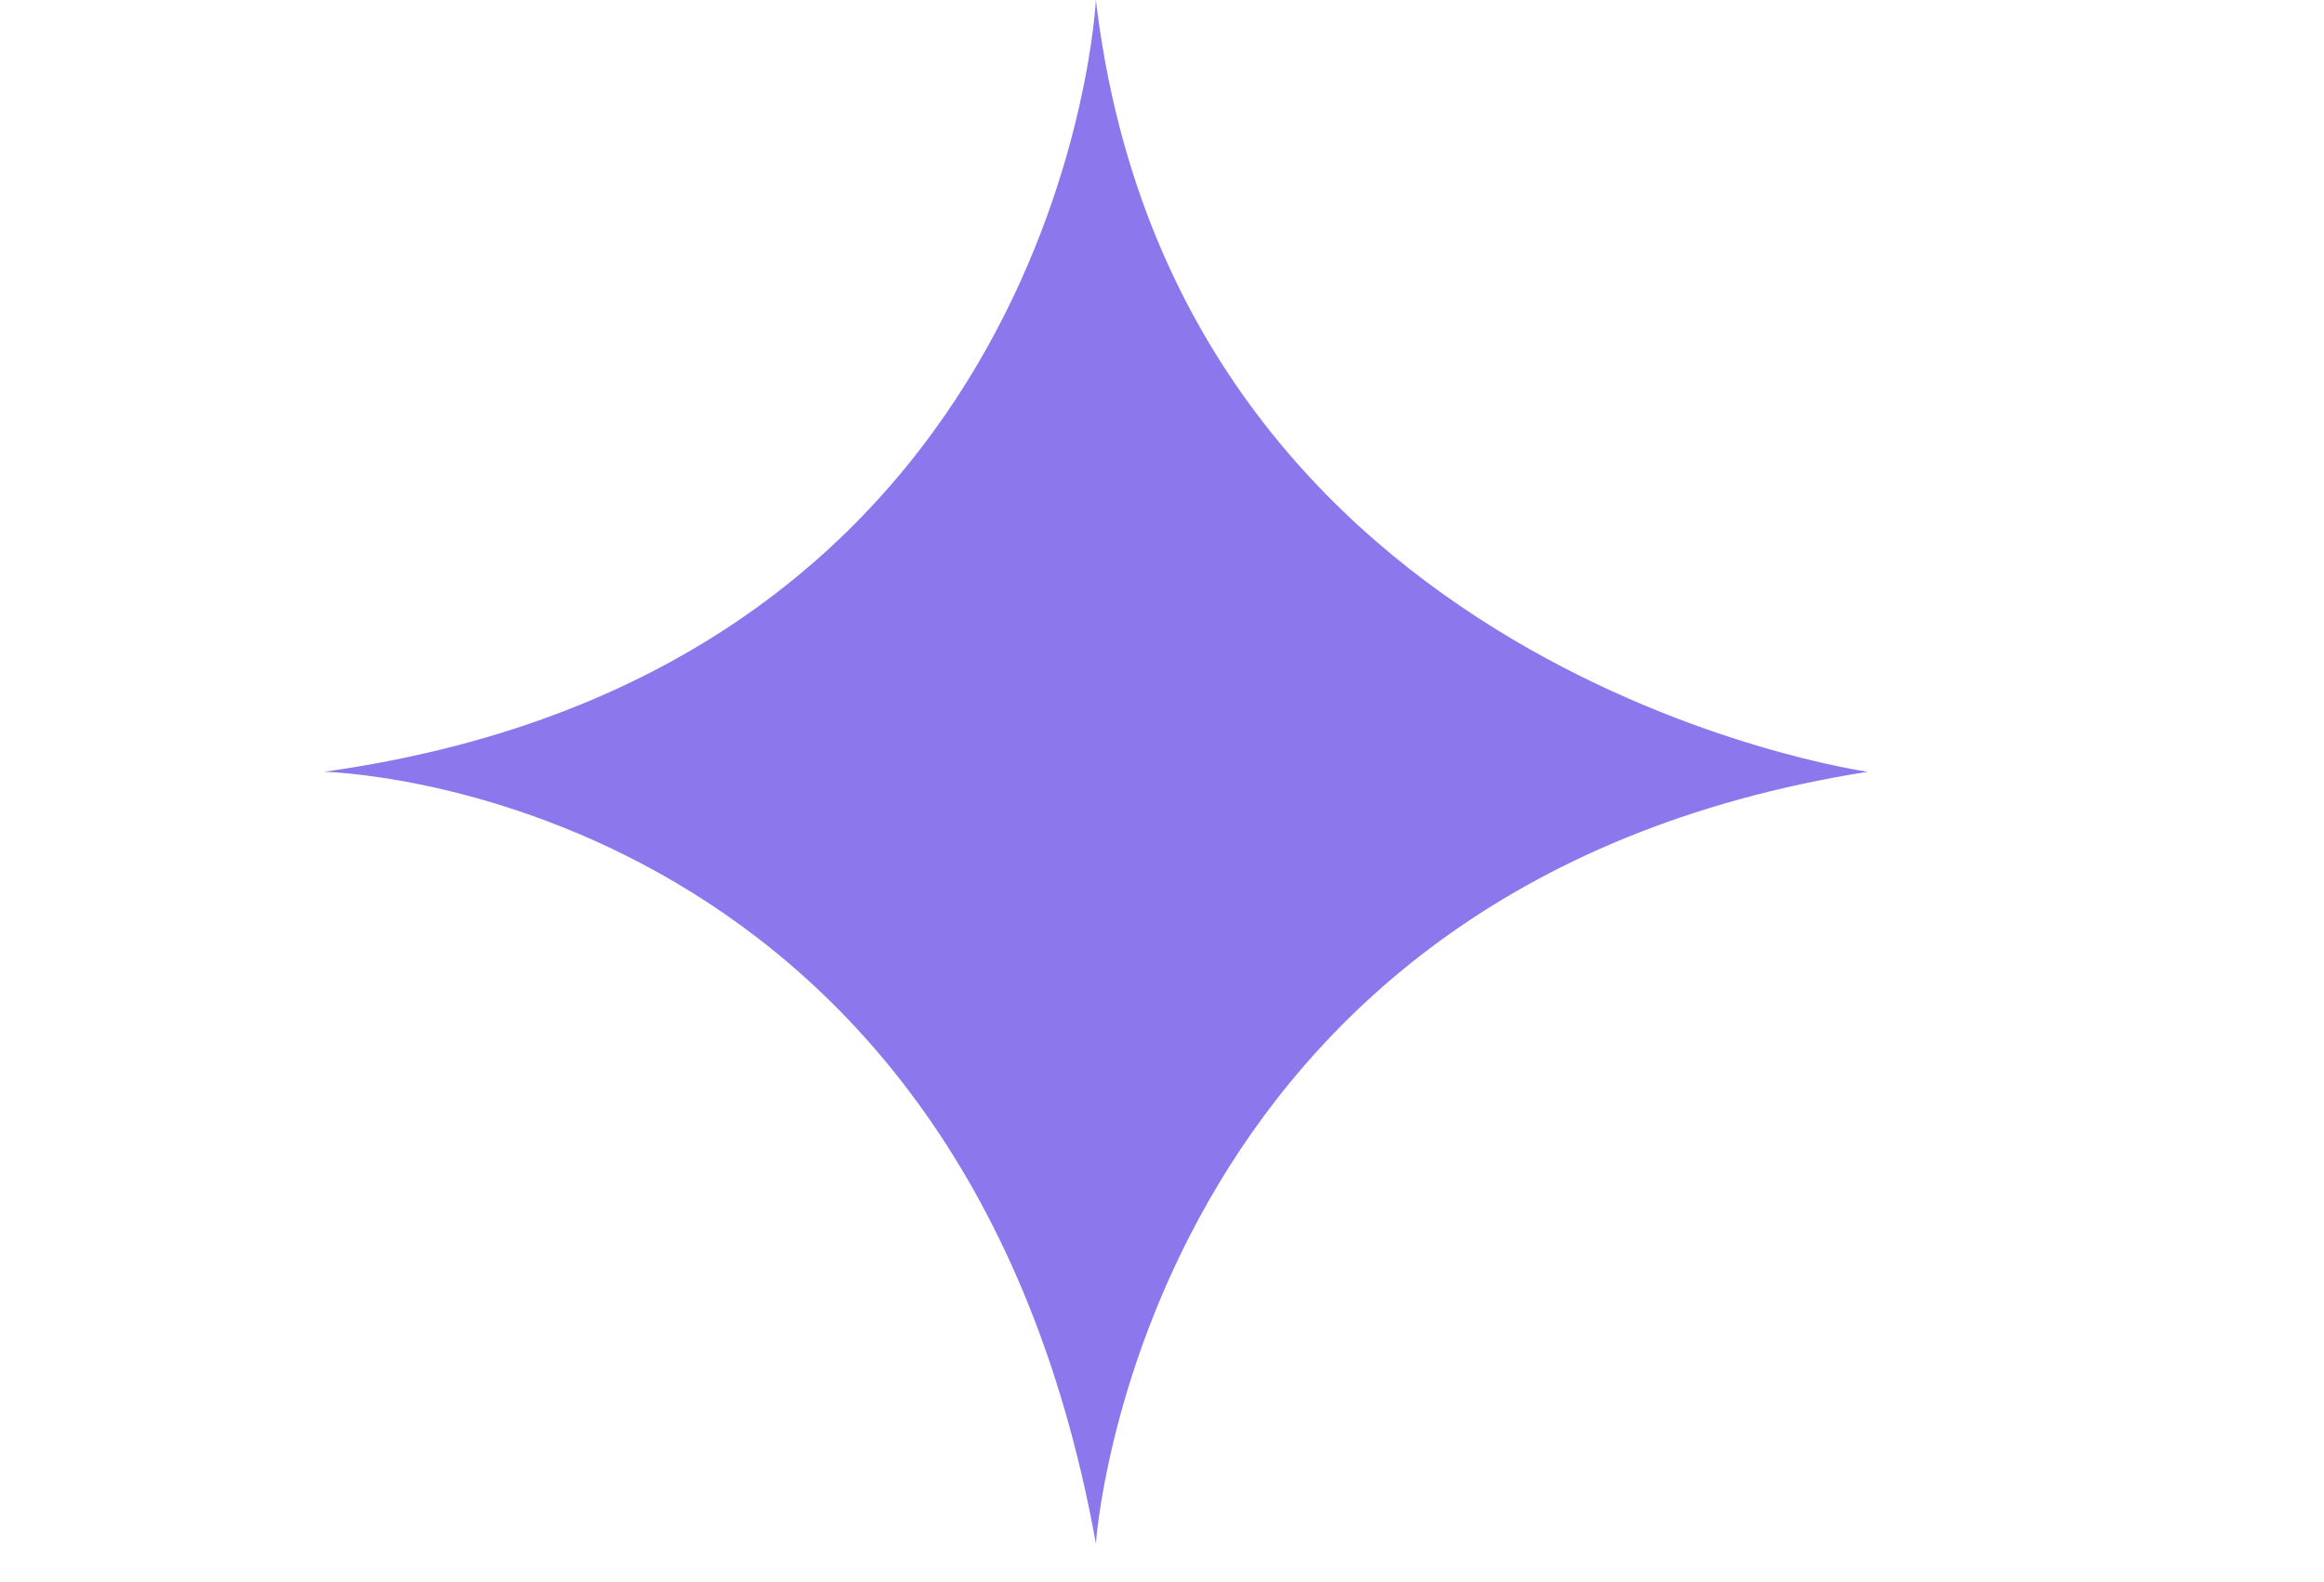 <svg width="47" height="32" viewBox="0 0 47 32" fill="none" xmlns="http://www.w3.org/2000/svg">
<path d="M22.163 0C22.163 0 21.512 13.521 6.553 15.61C6.553 15.61 19.394 15.856 22.163 31.22C22.163 31.22 23.044 17.937 37.772 15.61C37.772 15.61 23.778 13.641 22.163 0Z" fill="#8C77EC"/>
</svg>
